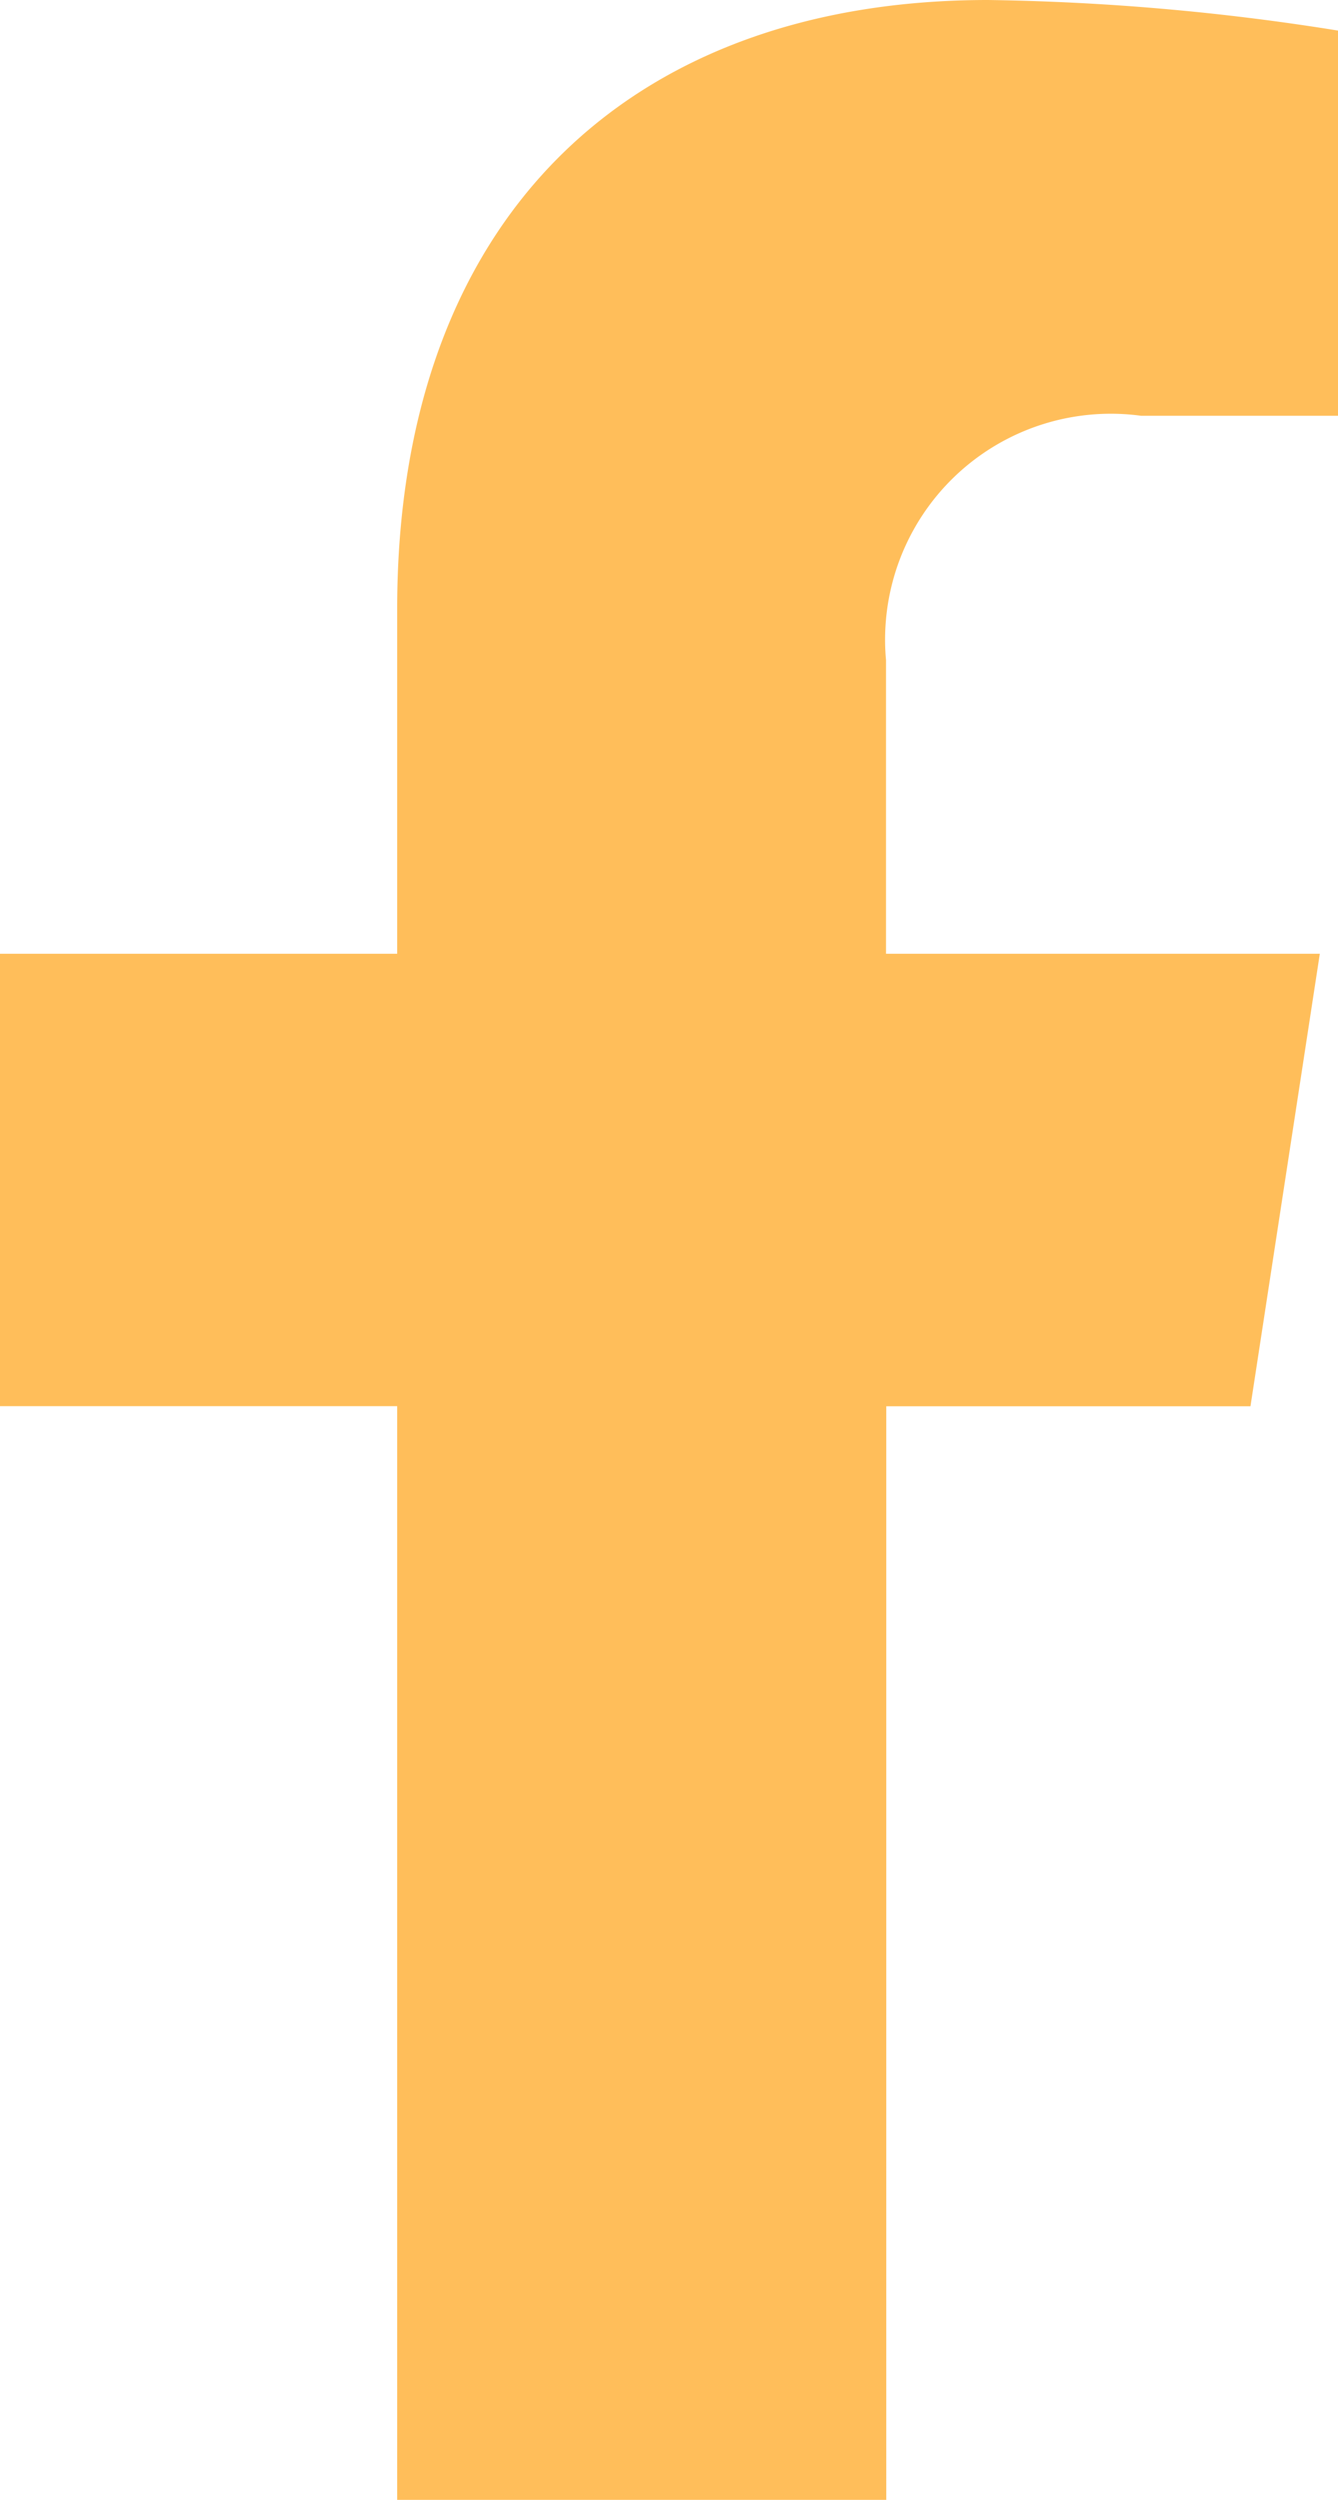 <?xml version="1.0" encoding="UTF-8"?>
<svg xmlns="http://www.w3.org/2000/svg" width="10.669" height="19.921" viewBox="0 0 10.669 19.921">
  <path id="Icon_awesome-facebook-f" data-name="Icon awesome-facebook-f" d="M11.58,11.206,12.133,7.6H8.674V5.261a1.8,1.8,0,0,1,2.033-1.948h1.573V.244A19.178,19.178,0,0,0,9.487,0C6.638,0,4.776,1.727,4.776,4.853V7.6H1.609v3.605H4.776v8.715h3.9V11.206Z" transform="translate(-1.609)" fill="#ffbe5a"/>
</svg>
